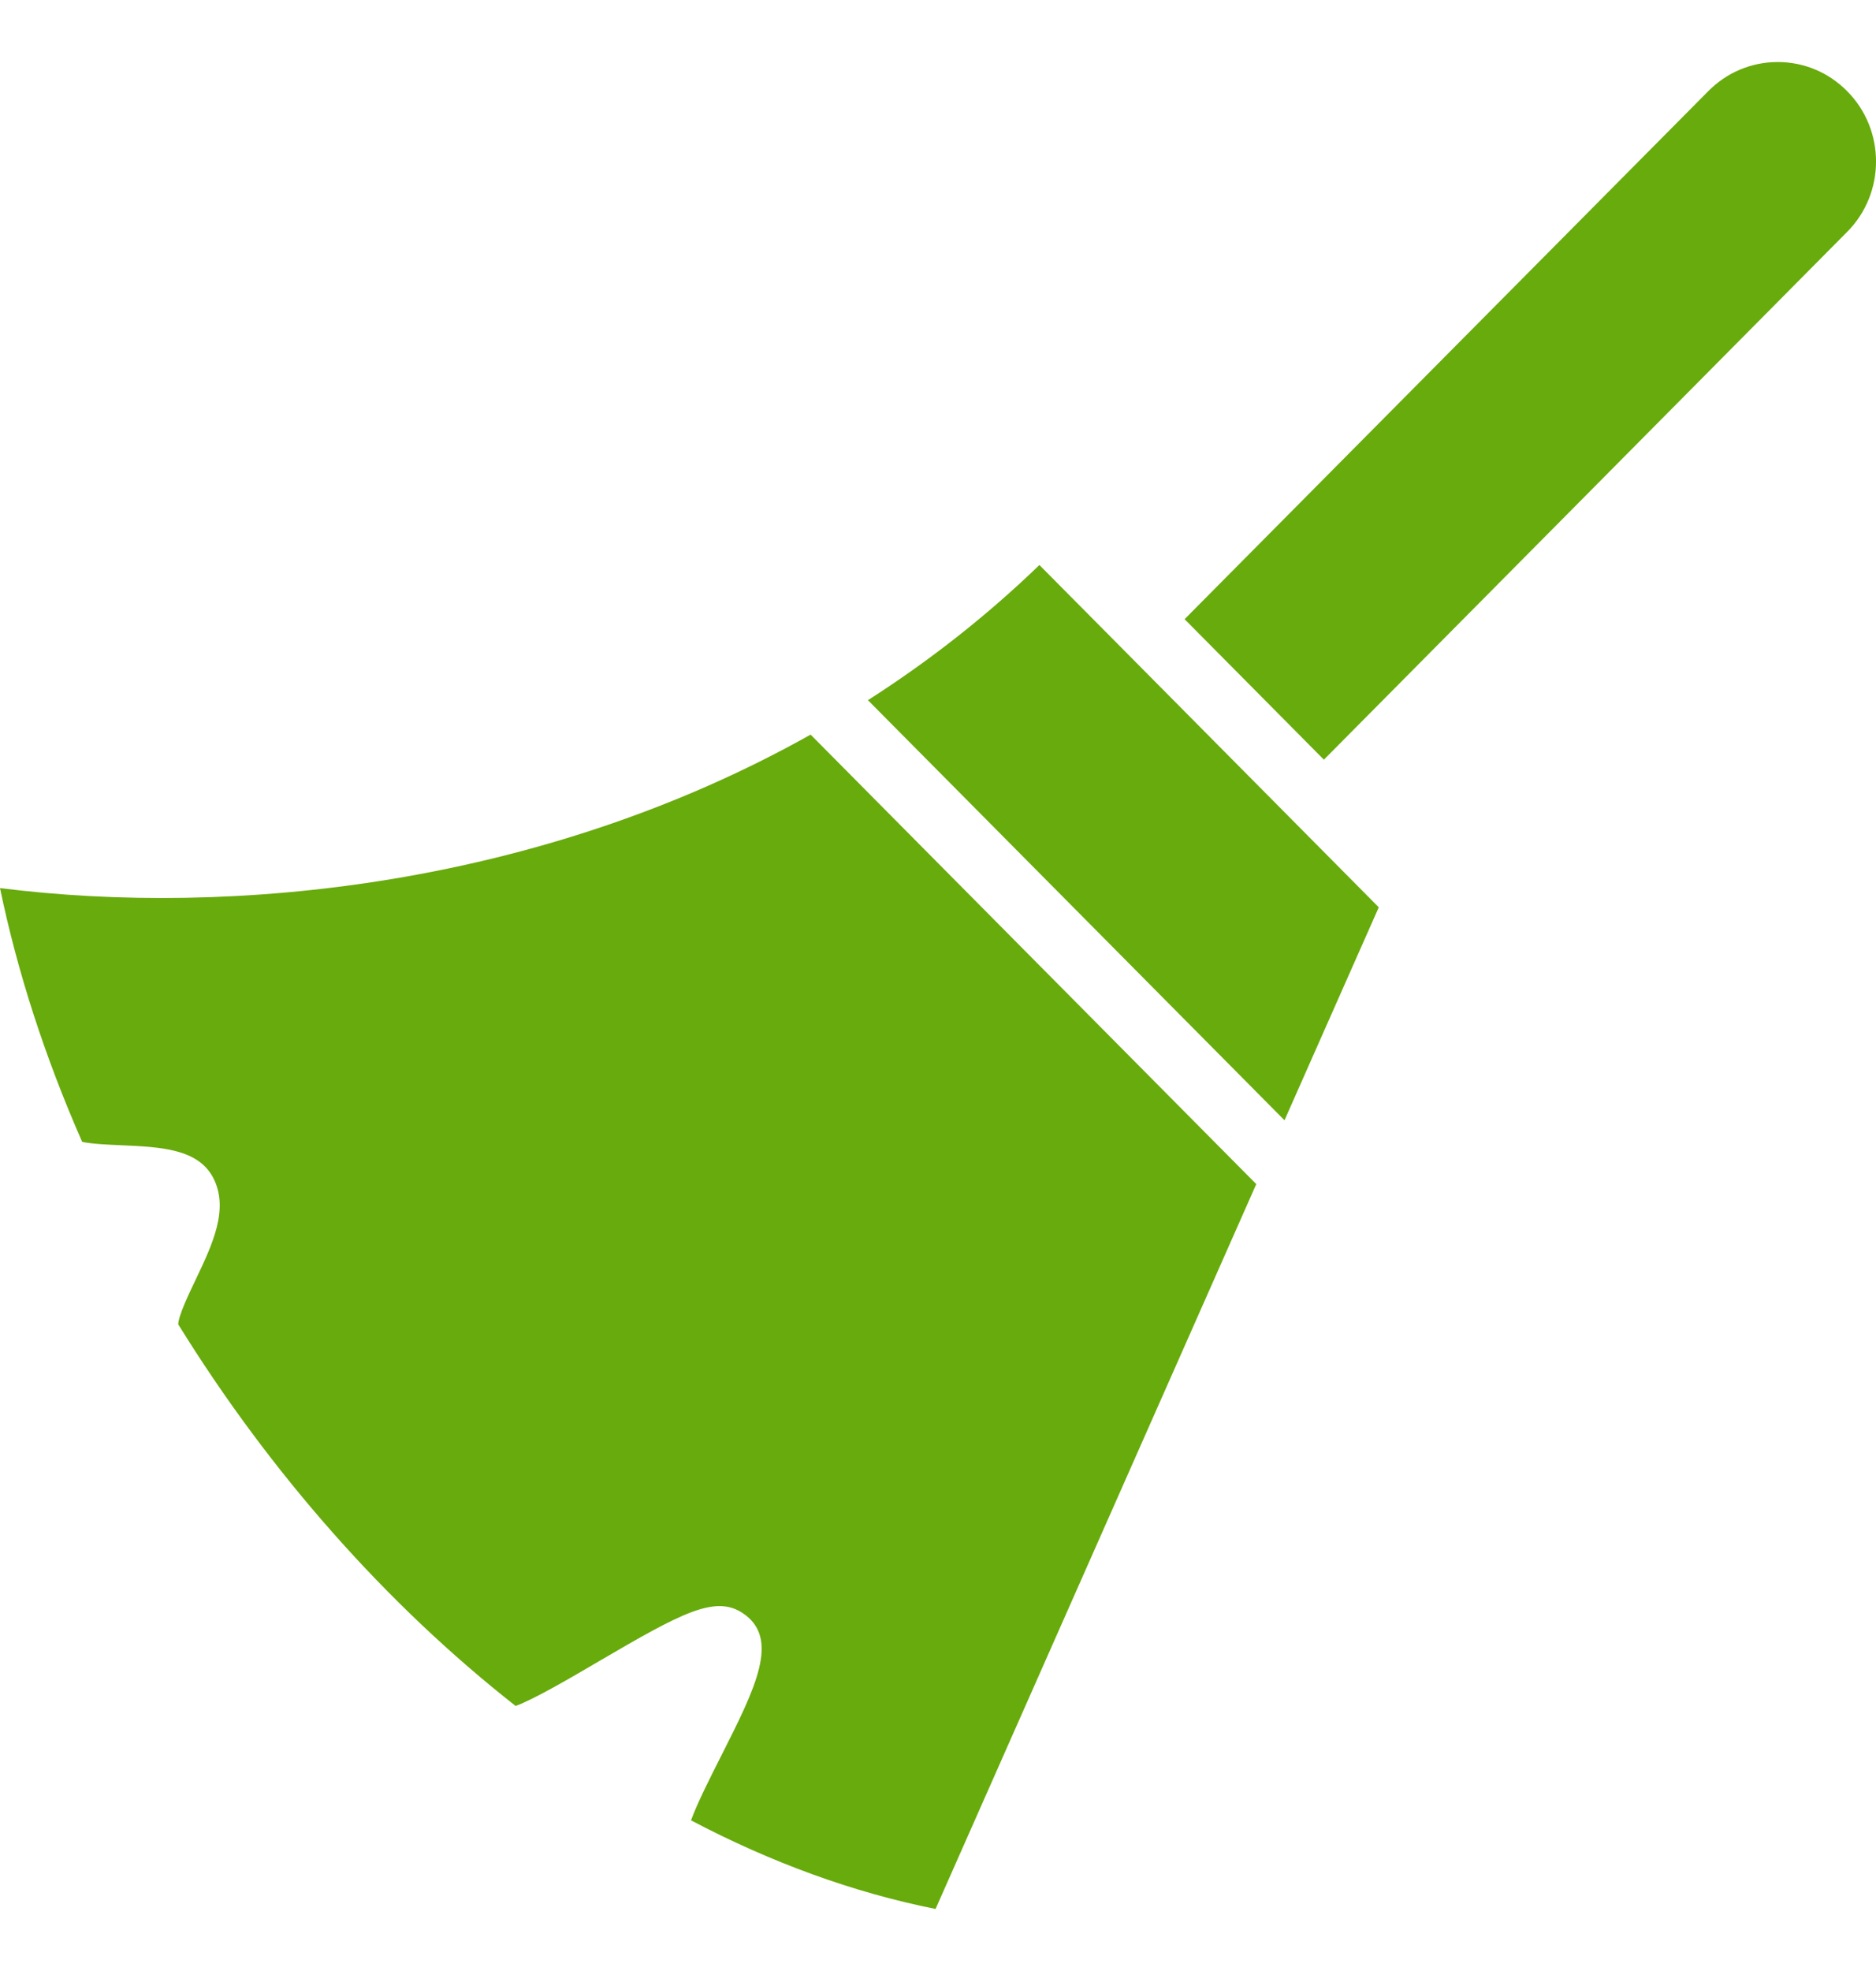 <svg width="20" height="21" viewBox="0 0 20 21" fill="none" xmlns="http://www.w3.org/2000/svg">
<path d="M13.868 8.829L11.896 6.841C11.896 6.841 11.895 6.841 11.895 6.84L11.081 6.02C10.507 6.574 9.893 7.051 9.253 7.46L13.694 11.936L14.699 9.667L13.868 8.829Z" fill="#68AB0C"/>
<path d="M8.642 7.827C5.759 9.444 2.466 9.774 0 9.462C0.185 10.354 0.478 11.261 0.876 12.166C0.974 12.188 1.169 12.197 1.294 12.202C1.715 12.221 2.112 12.239 2.274 12.551C2.445 12.882 2.263 13.262 2.088 13.63C2.018 13.776 1.903 14.015 1.9 14.11C2.879 15.693 4.12 17.096 5.497 18.176C5.689 18.108 6.104 17.865 6.39 17.697C7.259 17.189 7.623 16.99 7.918 17.187C8.322 17.455 8.055 17.983 7.686 18.713C7.585 18.912 7.431 19.216 7.367 19.395C8.228 19.848 9.103 20.165 9.974 20.339L13.393 12.616L8.642 7.827Z" fill="#68AB0C"/>
<path d="M18.952 0.661C18.673 0.661 18.41 0.771 18.212 0.971L12.629 6.597L14.114 8.094L19.692 2.471C20.103 2.058 20.103 1.384 19.692 0.971C19.494 0.771 19.232 0.661 18.952 0.661Z" fill="#68AB0C"/>
</svg>
